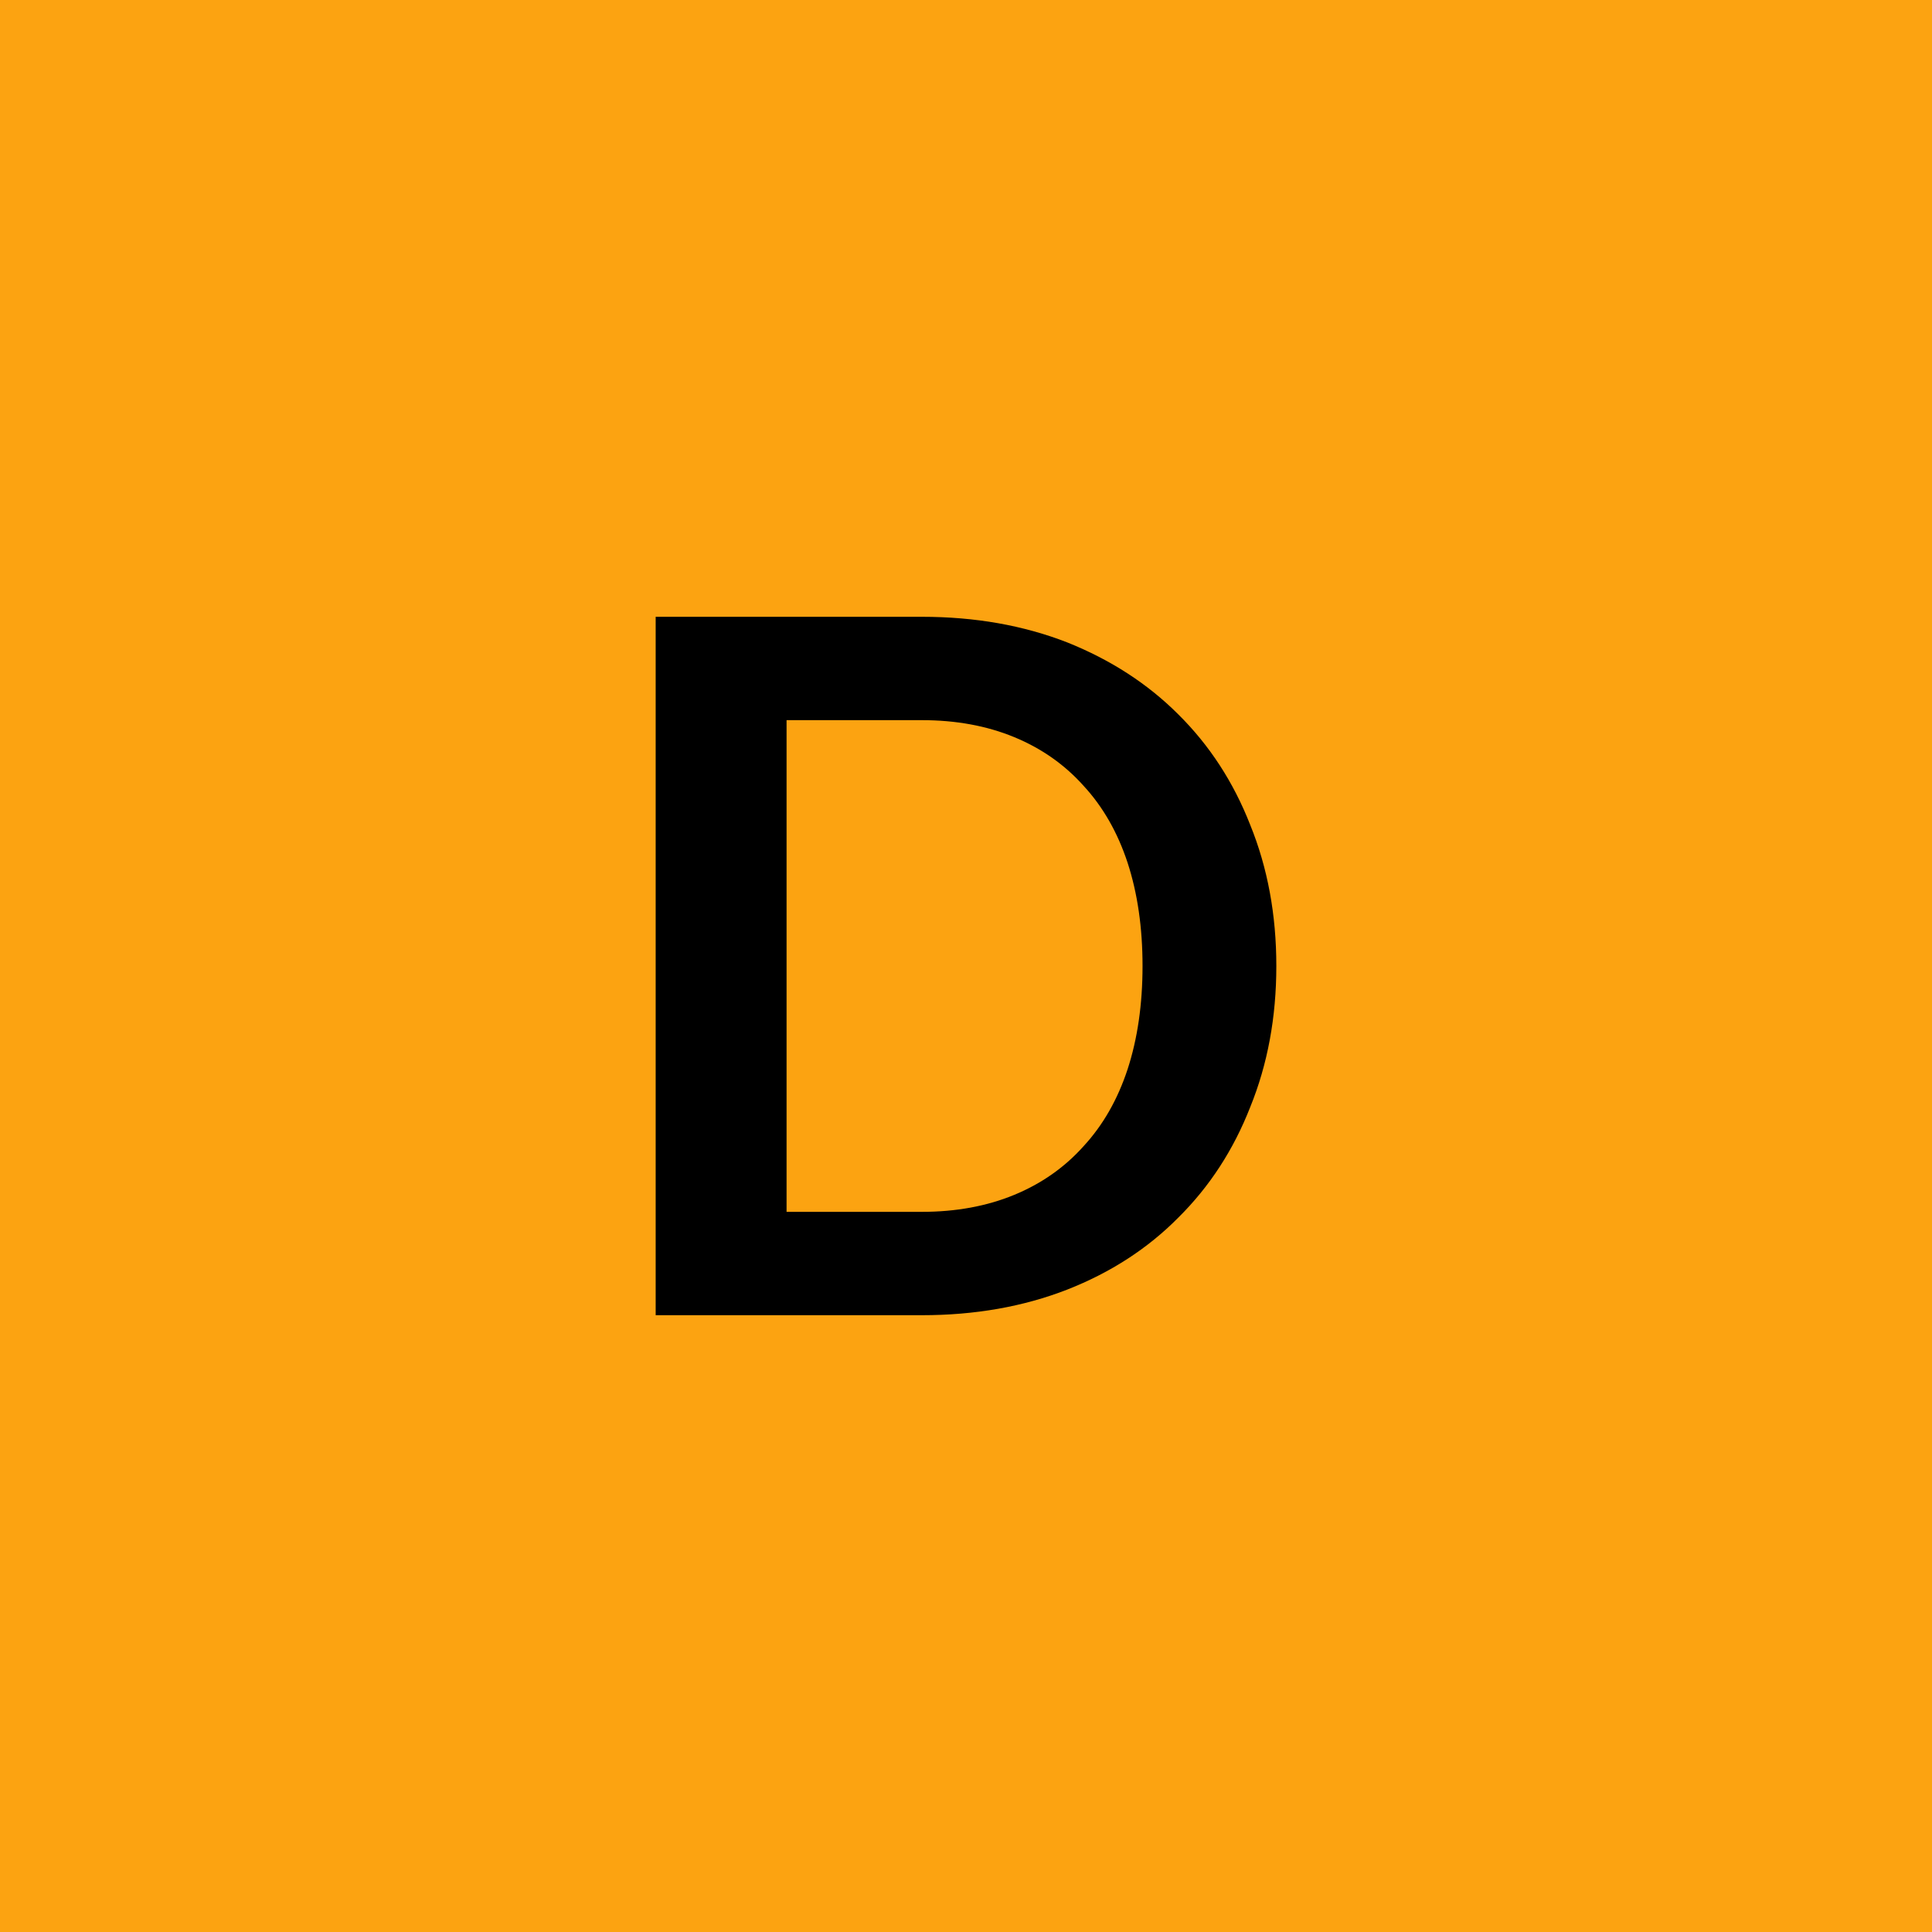 <svg xmlns="http://www.w3.org/2000/svg" width="40" height="40" viewBox="0 0 40 40"><rect width="100%" height="100%" fill="#fca311"/><path fill="#000000" d="M26.425 20q0 1.59-.54 2.92-.52 1.33-1.49 2.29-.95.96-2.3 1.49-1.36.53-3.01.53h-5.51V12.77h5.51q1.65 0 3.01.53 1.35.54 2.3 1.49.97.96 1.49 2.29.54 1.33.54 2.92m-2.77 0q0-1.19-.31-2.14-.31-.94-.91-1.59-.59-.66-1.44-1.01t-1.91-.35h-2.8v10.18h2.8q1.06 0 1.91-.35t1.44-1.01q.6-.65.91-1.59.31-.95.31-2.14"/></svg>